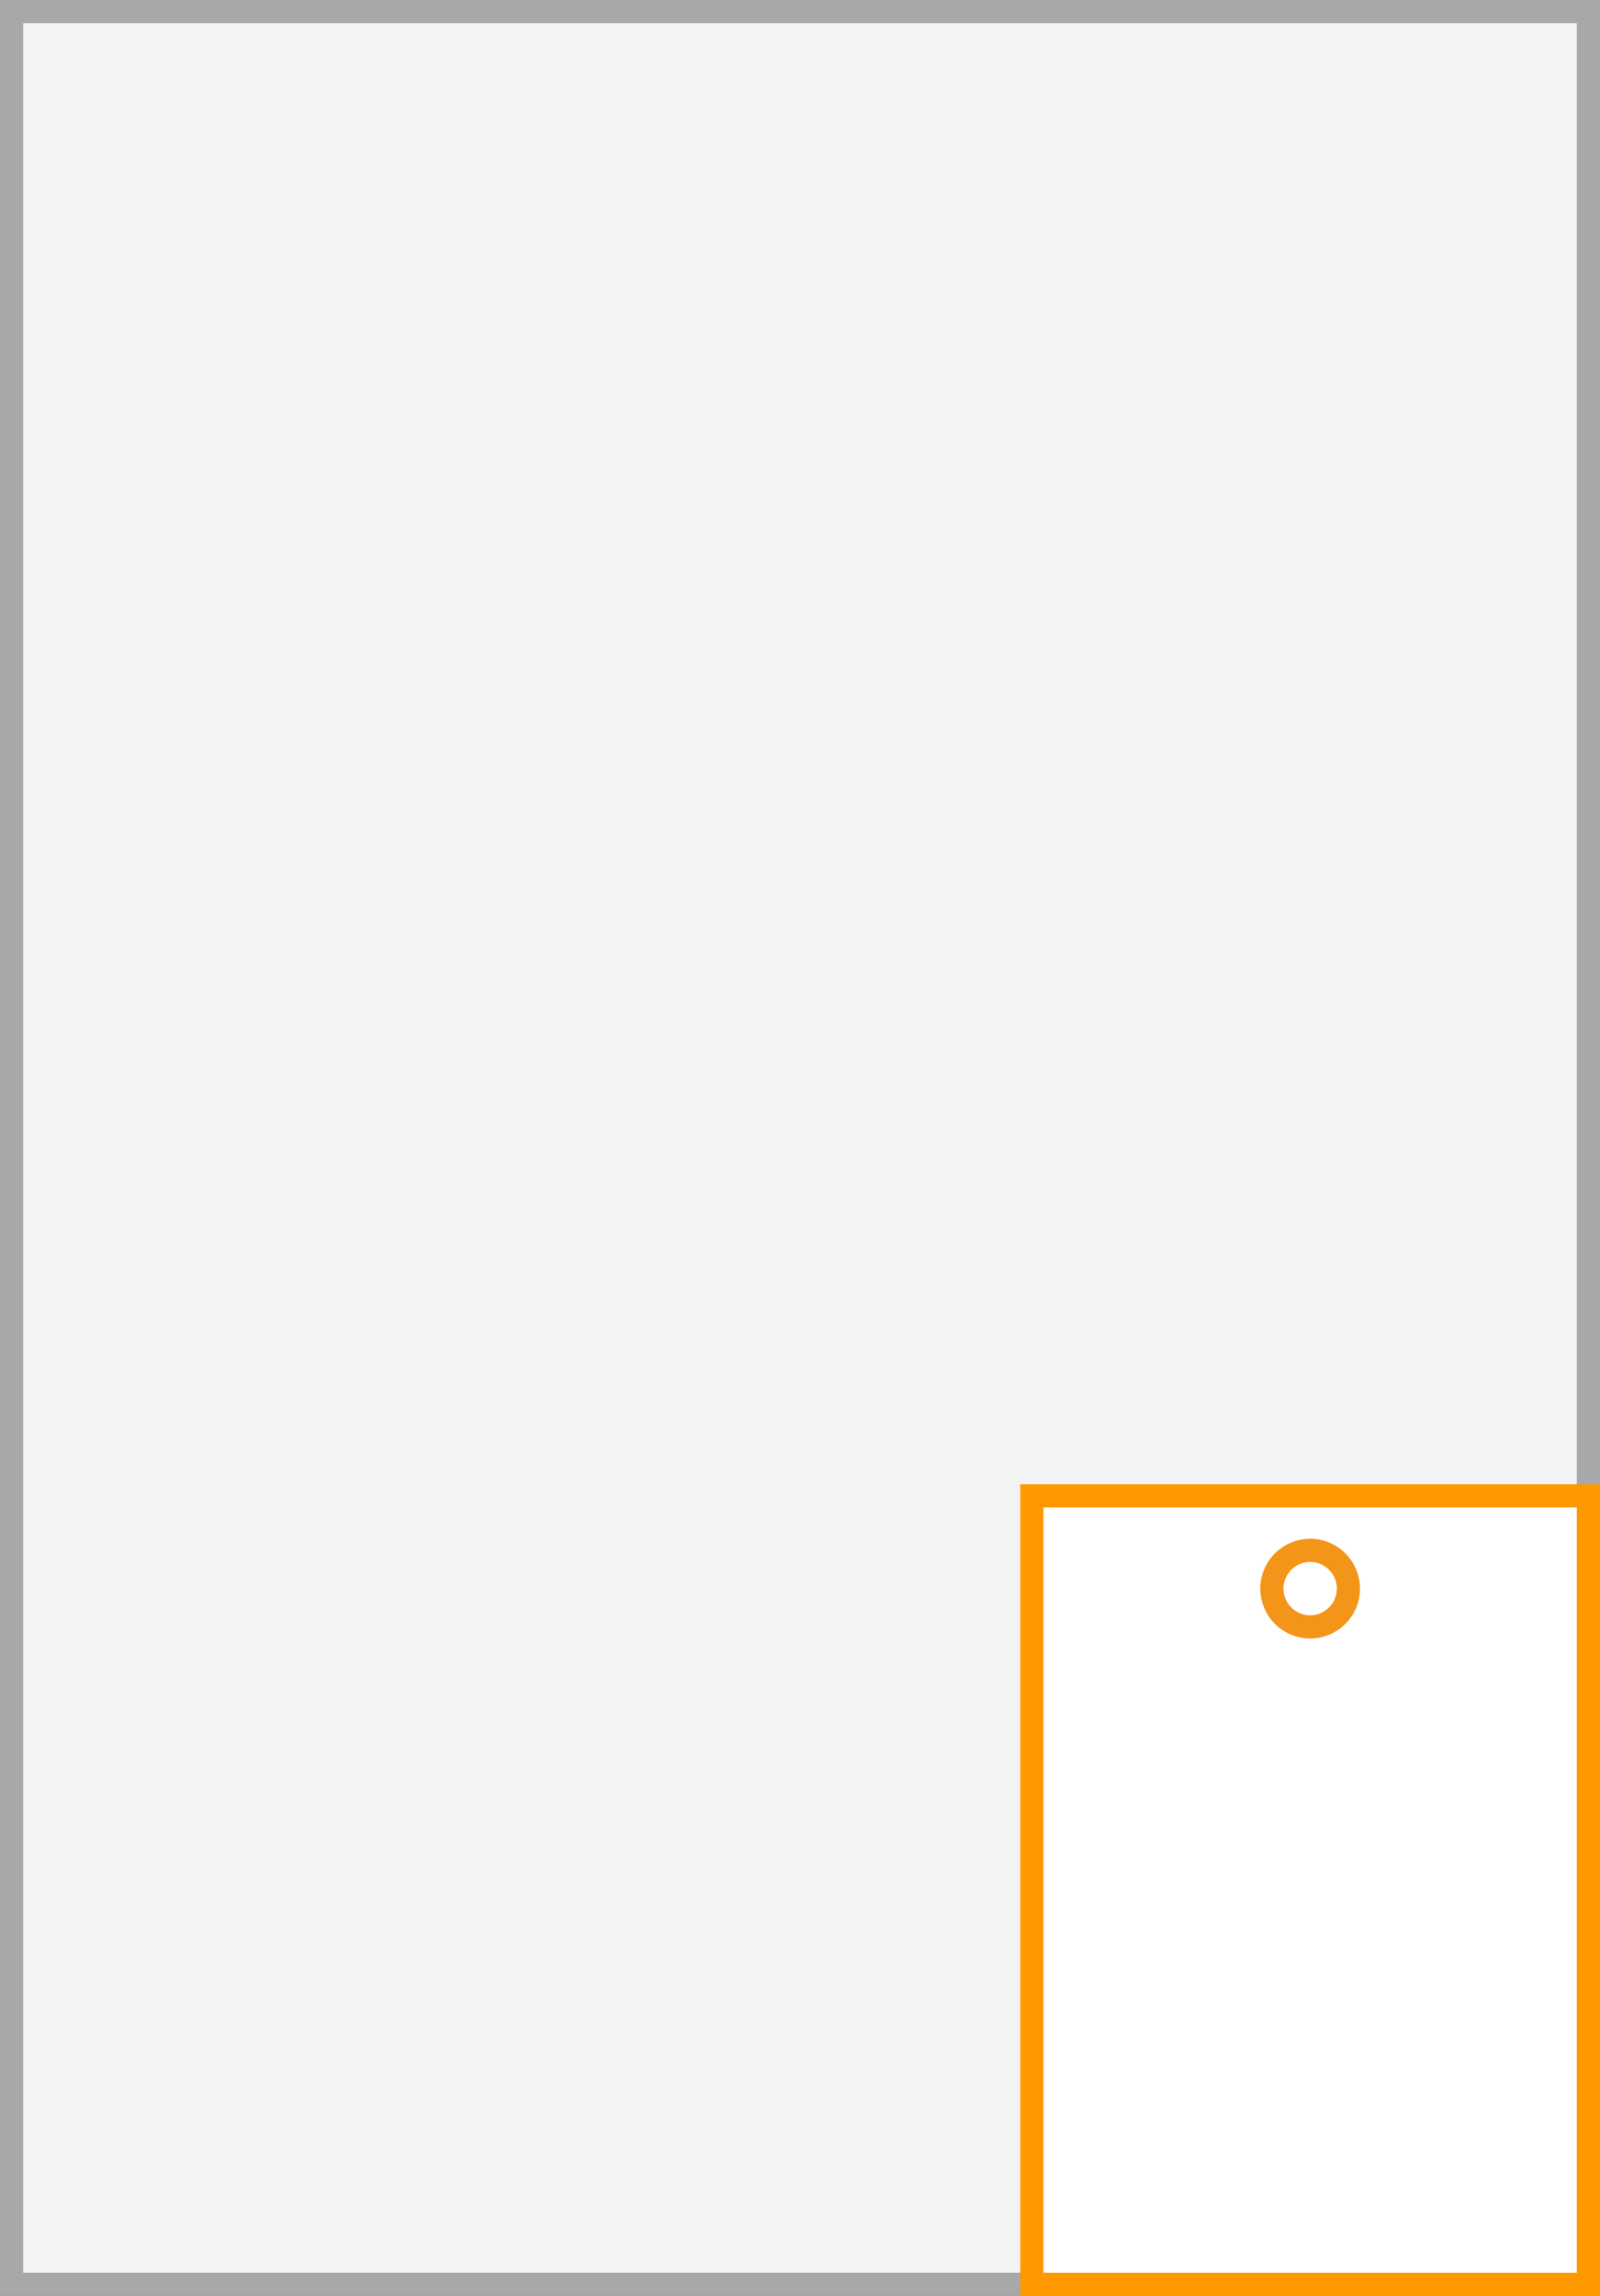<?xml version="1.0" encoding="UTF-8"?><svg id="Ebene_2" xmlns="http://www.w3.org/2000/svg" width="69" height="99" viewBox="0 0 69 99"><rect x="0" y="0" width="69" height="99" fill="#333333" stroke="none"/><defs><style>.cls-1,.cls-2{fill:#fff;}.cls-3{fill:#a8a8a8;}.cls-4{fill:#f90;}.cls-5{fill:#f3f3f3;}.cls-2{stroke:#f39519;stroke-miterlimit:10;}</style></defs><g id="Ebene_11"><g><g id="A7"><g><rect class="cls-5" x=".5" y=".5" width="68" height="98"/><path class="cls-3" d="M68,1V98H1V1H68m1-1H0V99H69V0h0Z"/></g><g><rect class="cls-1" x="44.5" y="64.5" width="24" height="34"/><path class="cls-4" d="M68,65v33h-23v-33h23m1-1h-25v35h25v-35h0Z"/></g></g><circle class="cls-2" cx="56.5" cy="68.5" r="1.65"/></g></g></svg>